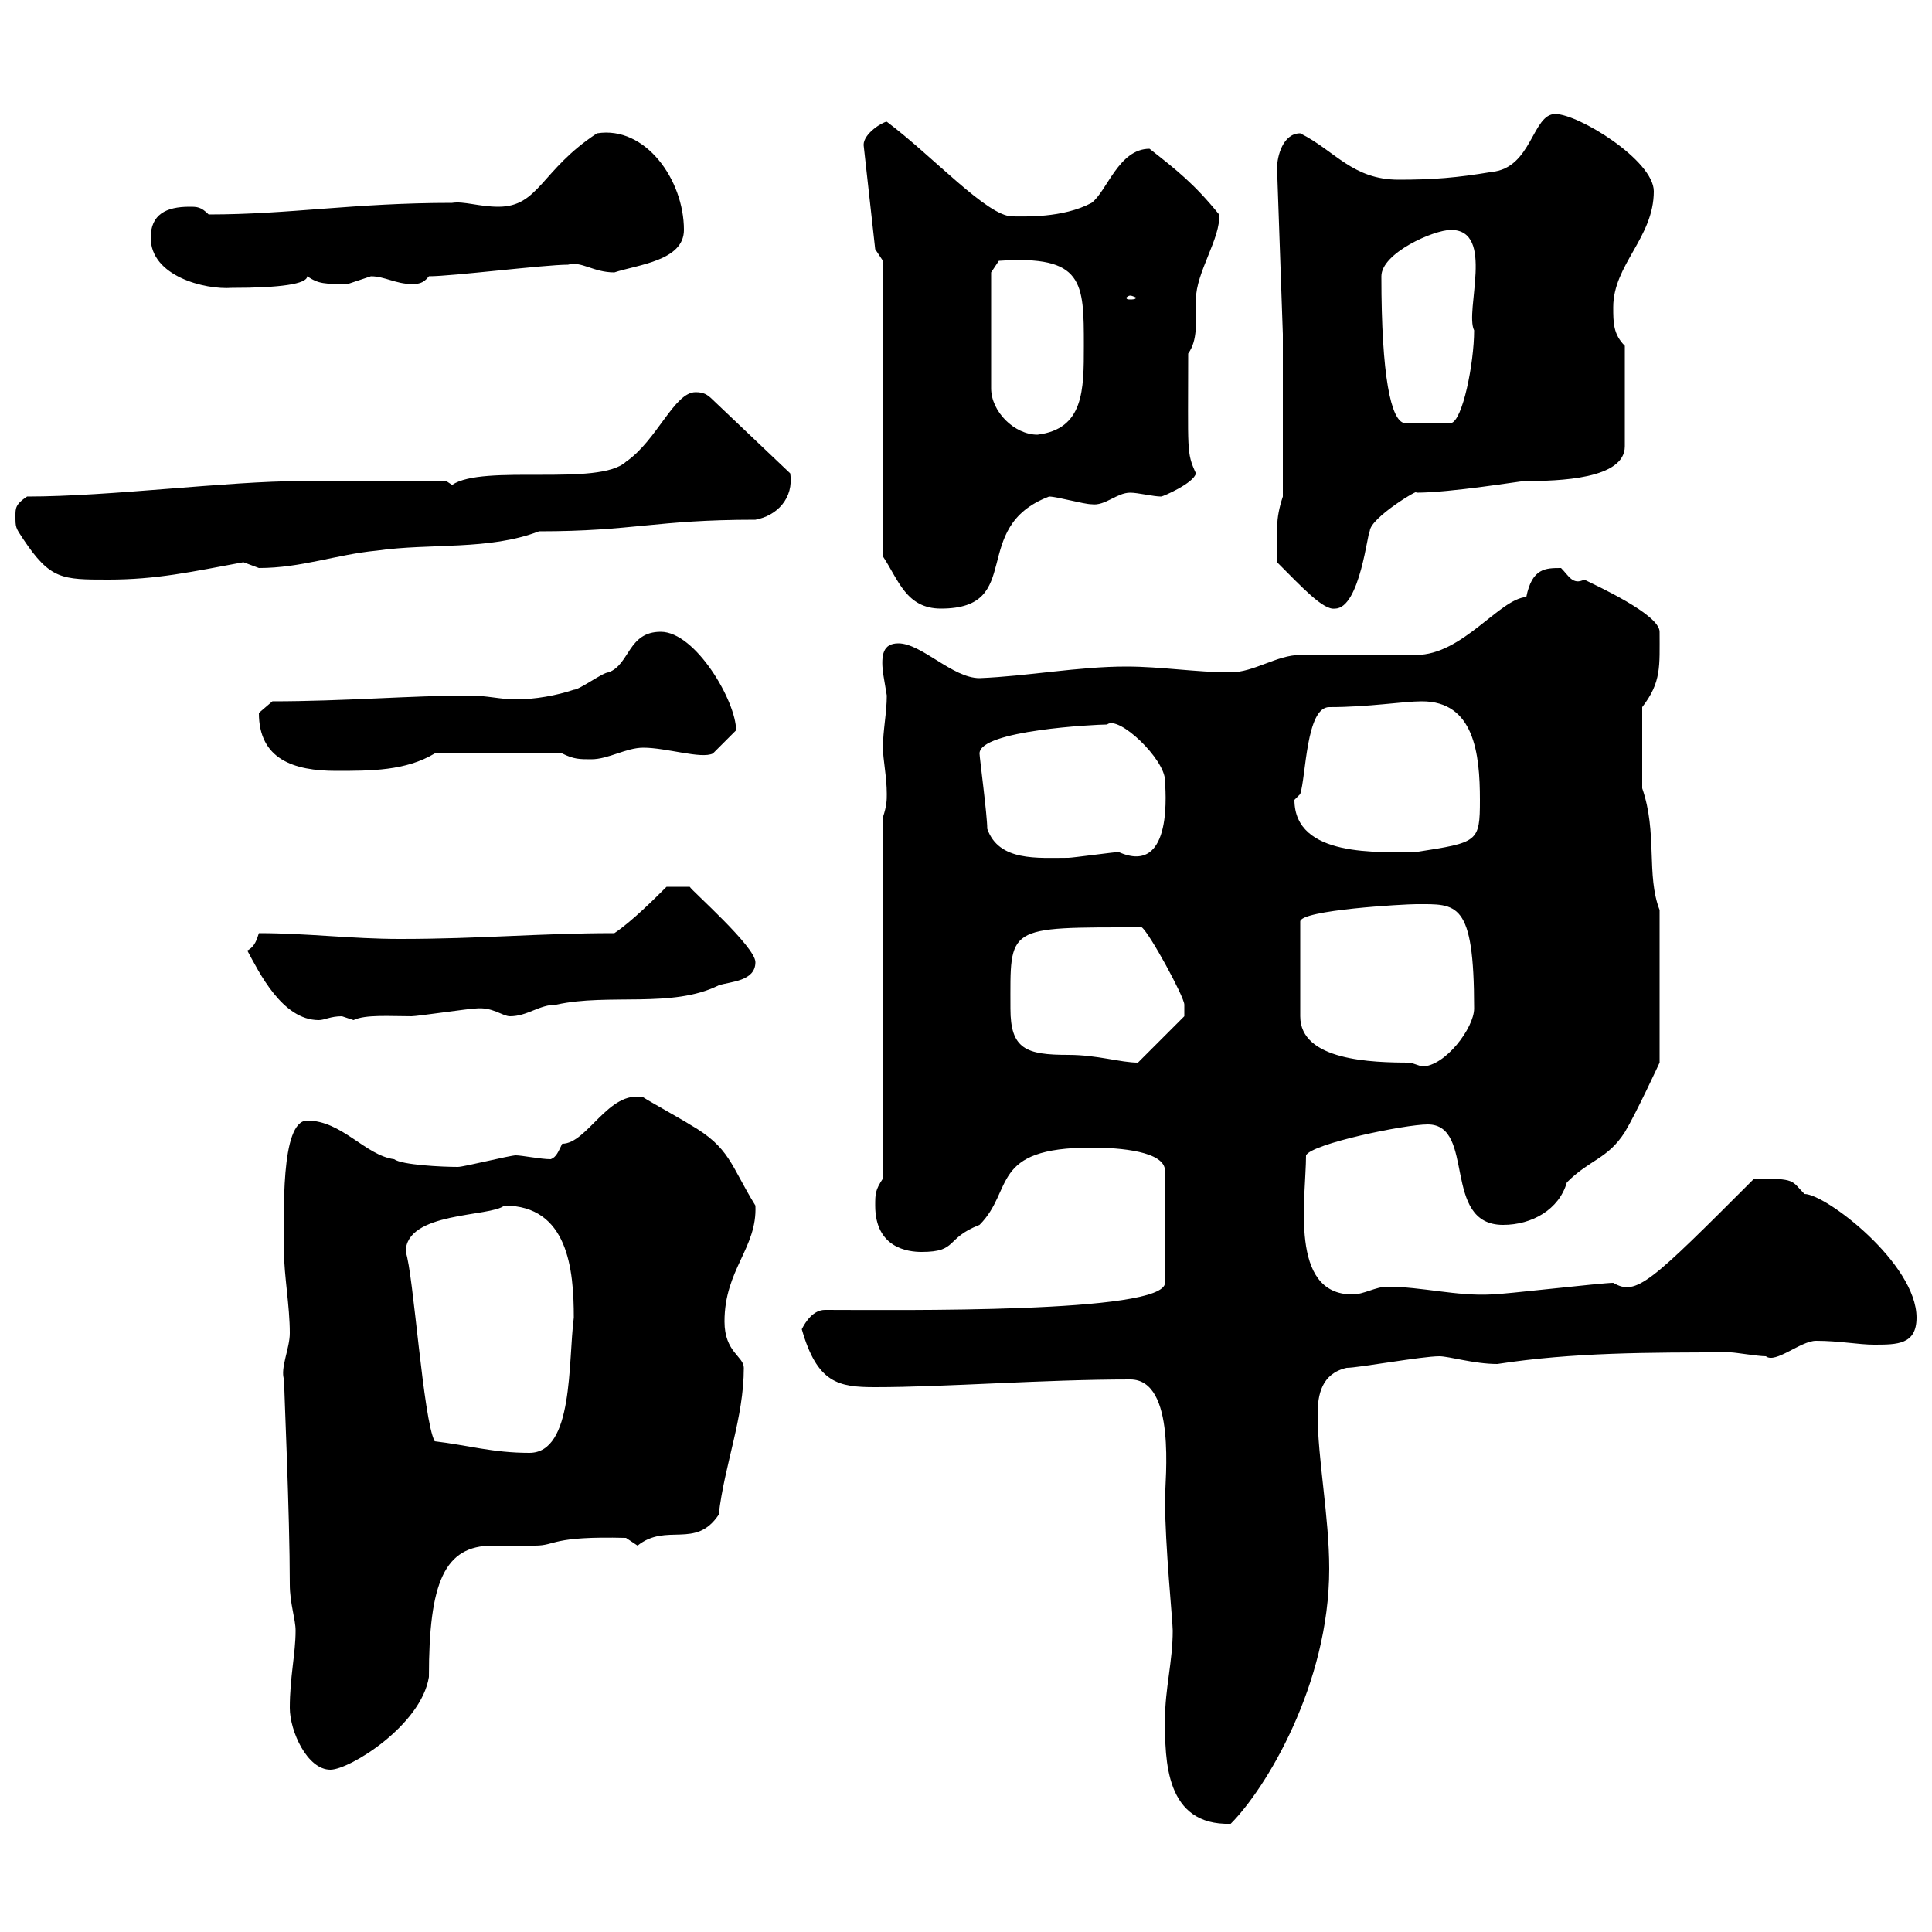 <svg xmlns="http://www.w3.org/2000/svg" xmlns:xlink="http://www.w3.org/1999/xlink" width="300" height="300"><path d="M180.90 267C180.90 273.30 180.90 283.50 191.10 283.20C196.50 277.80 206.40 261.60 206.40 243.60C206.40 235.50 204.60 226.50 204.60 219.60C204.60 216.60 205.20 213.30 209.10 212.40C210.90 212.40 220.80 210.60 223.50 210.60C225 210.60 228.90 211.80 232.50 211.80C244.20 210 255.90 210 268.80 210C269.40 210 273 210.60 274.20 210.60C275.70 211.80 279.60 208.20 282 208.20C285.60 208.20 288.60 208.80 291 208.80C294.60 208.80 297.60 208.80 297.60 204.60C297.60 196.20 283.50 185.40 280.20 185.40C278.10 183.30 279 183 272.40 183C256.20 199.20 254.10 201.30 250.50 199.20C248.70 199.20 233.40 201 231.60 201C226.20 201.30 220.80 199.80 215.40 199.80C213.60 199.80 211.80 201 210 201C200.10 201 202.80 186 202.80 179.40C203.70 177.60 218.10 174.60 221.70 174.60C229.20 174.60 223.80 190.20 233.40 190.20C237.90 190.20 242.10 187.80 243.30 183.60C246.90 180 249.60 180 252.30 175.80C254.10 172.80 257.70 165 257.70 165L257.70 141.30C255.60 135.90 257.40 129.30 255 122.40C255 120.60 255 116.70 255 109.80C258 105.90 257.70 103.50 257.70 98.10C257.70 95.40 247.80 90.90 246 90C244.20 90.90 243.60 89.40 242.40 88.20C240 88.20 237.90 88.20 237 92.70C232.80 93 227.10 101.70 219.90 101.70L201.90 101.70C198.30 101.70 194.70 104.40 191.10 104.40C185.70 104.40 180.30 103.50 174.90 103.50C167.40 103.50 159.60 105 152.10 105.30C147.90 105.30 143.10 99.90 139.50 99.90C137.10 99.90 136.80 101.70 137.10 104.40C137.10 104.40 137.70 108 137.70 108C137.70 110.70 137.10 113.40 137.10 116.10C137.10 117.90 137.70 120.60 137.70 123.30C137.70 124.20 137.70 125.10 137.10 126.90L137.10 183C135.90 184.80 135.90 185.40 135.90 187.20C135.90 193.80 141 194.40 143.10 194.40C148.80 194.40 146.70 192.30 152.10 190.20C157.50 184.80 153.60 178.20 169.50 178.20C174 178.20 180.90 178.80 180.90 181.80L180.90 199.20C180.90 204 139.20 203.40 128.10 203.40C126.30 203.40 125.10 205.20 124.50 206.40C126.90 214.80 130.20 215.40 135.90 215.40C146.70 215.40 162 214.20 175.50 214.20C182.70 214.20 180.90 229.80 180.90 232.80C180.90 240 182.10 251.70 182.10 253.20C182.10 258 180.90 262.20 180.90 267ZM45 265.20C45 268.80 47.70 274.80 51.30 274.80C54.30 274.80 65.40 267.90 66.60 260.40C66.60 245.70 69 240 76.50 240C78.30 240 80.40 240 83.10 240C86.40 240 85.50 238.50 97.20 238.80C97.20 238.80 99 240 99 240C103.50 236.40 108 240.60 111.60 235.20C112.50 227.40 115.50 220.20 115.50 212.40C115.50 210.60 112.50 210 112.50 205.20C112.50 197.10 117.60 193.80 117.30 187.20C113.40 180.90 113.40 178.20 107.10 174.60C106.20 174 100.80 171 99.90 170.40C94.50 169.20 91.20 177.60 87.30 177.60C86.70 178.80 86.40 179.70 85.50 180C84 180 81 179.40 80.10 179.40C79.20 179.40 72 181.20 71.10 181.20C68.70 181.20 62.40 180.90 61.20 180C56.70 179.40 53.10 174 47.70 174C43.50 174 44.10 188.70 44.10 194.40C44.10 198 45 202.80 45 207C45 209.40 43.50 212.40 44.10 214.20C44.10 215.40 45 235.20 45 246C45 249 45.90 251.40 45.90 253.20C45.90 256.80 45 260.40 45 265.20ZM67.50 223.80C65.70 220.50 64.20 197.70 63 194.40C63 188.10 76.20 189 78.30 187.20C88.20 187.20 89.10 197.10 89.10 204.60C88.20 211.50 89.10 225.60 82.20 225.60C76.50 225.60 72.60 224.40 67.50 223.80ZM219.90 140.40C226.20 140.40 228.90 139.80 228.90 156.60C228.90 159.60 224.40 165.60 220.80 165.60C220.80 165.60 219 165 219 165C213 165 201.90 164.70 201.90 157.80L201.90 143.10C201.90 141.30 218.10 140.40 219.90 140.40ZM156.90 156.60C156.90 143.70 156 144 177.30 144C178.50 144.90 183.90 154.80 183.90 156C183.90 156.60 183.90 157.80 183.90 157.80L176.70 165C174 165 170.40 163.80 165.90 163.80C159.30 163.80 156.90 162.90 156.90 156.60ZM38.40 147.60C40.20 150.90 43.80 158.40 49.50 158.40C50.40 158.40 51.30 157.80 53.10 157.80C53.10 157.80 54.90 158.40 54.90 158.40C56.70 157.50 60.60 157.80 63.90 157.80C64.80 157.80 72.90 156.60 73.80 156.60C76.50 156.30 78 157.80 79.20 157.80C81.90 157.80 83.70 156 86.40 156C94.50 154.20 104.40 156.60 111.60 153C113.40 152.40 117.30 152.40 117.30 149.40C117.30 147 107.40 138.30 107.10 137.70L103.50 137.70C101.70 139.50 98.10 143.10 95.40 144.90C83.70 144.90 74.70 145.80 62.10 145.80C54.60 145.80 47.70 144.90 40.20 144.90C39.90 145.80 39.60 147 38.40 147.60ZM153.30 128.70C153.30 126.60 152.10 117.60 152.10 117C152.10 113.40 170.10 112.50 171.90 112.50C173.70 111 180.90 117.90 180.90 121.20C180.90 122.10 182.40 136.20 173.70 132.30C173.10 132.30 166.50 133.20 165.90 133.20C161.10 133.20 155.10 133.80 153.30 128.70ZM201 124.20C201 124.20 201.90 123.30 201.90 123.30C202.80 120.60 202.80 109.80 206.40 109.80C212.70 109.80 217.80 108.90 220.80 108.90C228.90 108.90 229.80 117 229.80 124.20C229.80 130.80 229.50 130.80 219.90 132.30C214.20 132.30 201 133.20 201 124.20ZM40.20 110.70C40.20 117.90 45.60 119.70 52.20 119.70C57.60 119.70 63 119.70 67.50 117L87.30 117C89.10 117.90 90 117.90 91.80 117.90C94.50 117.90 97.20 116.10 99.90 116.10C103.50 116.10 108.90 117.90 110.70 117C110.70 117 113.40 114.30 114.30 113.40C114.30 108.90 108 98.10 102.60 98.10C97.50 98.10 97.80 103.20 94.50 104.40C93.60 104.40 90 107.10 89.10 107.10C86.40 108 83.10 108.60 80.10 108.60C77.70 108.60 75.60 108 72.90 108C63.90 108 53.40 108.90 42.30 108.90C42.30 108.90 40.20 110.70 40.20 110.70ZM137.10 86.40C139.50 90 140.70 94.50 146.10 94.50C159.30 94.50 150.30 81.90 162.90 77.10C164.10 77.10 168.30 78.30 169.50 78.30C171.60 78.60 173.40 76.50 175.50 76.50C176.70 76.50 179.10 77.10 180.30 77.10C180.60 77.10 185.40 75 185.70 73.50C184.20 70.20 184.50 70.20 184.50 54.90C186 52.80 185.70 50.10 185.70 46.50C185.70 42.30 189.60 36.90 189.30 33.30C185.40 28.50 182.70 26.40 178.50 23.10C173.70 23.10 171.90 29.70 169.50 31.50C165 33.90 159 33.60 157.20 33.60C153.30 33.60 144.90 24.30 137.70 18.90C137.10 18.90 134.10 20.70 134.10 22.50L135.90 38.70L137.10 40.50ZM198.30 87.30C202.20 91.20 205.50 94.80 207.30 94.50C211.20 94.50 212.40 82.20 212.70 82.50C212.70 80.40 220.80 75.60 219.90 76.50C225.30 76.50 236.10 74.70 236.70 74.70C242.10 74.70 252.30 74.40 252.30 69.30L252.30 53.70C250.50 51.90 250.50 50.10 250.50 47.70C250.50 41.10 256.80 36.90 256.80 29.70C256.80 24.90 245.10 17.70 241.50 17.70C237.90 17.70 237.90 26.10 231.60 26.70C226.20 27.60 222.60 27.90 217.20 27.90C210 27.90 207.30 23.40 201.90 20.70C199.20 20.70 198.30 24.30 198.30 26.10L199.20 51.90L199.20 77.10C198 80.70 198.30 82.50 198.30 87.30ZM2.40 80.10C2.40 81.90 2.40 81.90 3.60 83.70C7.80 90 9.60 90 16.80 90C24.30 90 29.70 88.80 37.80 87.30C37.80 87.30 40.20 88.20 40.20 88.20C46.80 88.20 52.20 86.10 58.50 85.50C66.90 84.30 75.90 85.50 83.70 82.50C98.40 82.50 101.70 80.70 117.30 80.70C120.60 80.10 123.30 77.40 122.70 73.50L110.70 62.10C109.80 61.20 109.20 60.90 108 60.90C104.70 60.90 102 68.40 97.20 71.70C93 75.60 75 72 70.20 75.30C70.20 75.30 69.30 74.70 69.30 74.70L46.80 74.70C35.40 74.70 17.10 77.10 4.20 77.10C2.40 78.30 2.40 78.90 2.40 80.10ZM153.90 42.30L155.10 40.50C168.30 39.60 168.30 43.80 168.30 53.70C168.30 60.60 168.30 66.60 161.10 67.50C157.50 67.50 153.90 63.90 153.90 60.30ZM214.50 42.90C214.50 39.30 222.60 35.70 225.30 35.70C232.20 35.70 227.40 48.30 228.90 51.30C228.90 56.40 227.10 65.40 225.30 65.70L218.10 65.70C216 65.40 214.50 58.50 214.50 42.90ZM175.50 45.90C175.80 45.90 176.40 46.20 176.40 46.20C176.40 46.50 175.80 46.50 175.50 46.50C175.20 46.50 174.90 46.50 174.90 46.20C174.90 46.20 175.20 45.90 175.50 45.90ZM23.40 36.90C23.40 42.90 31.80 45 36 44.70C43.50 44.70 47.70 44.10 47.70 42.90C49.50 44.10 50.40 44.10 54 44.10C54 44.10 57.60 42.90 57.60 42.90C59.70 42.90 61.50 44.10 63.90 44.10C64.80 44.10 65.70 44.10 66.60 42.90C70.20 42.90 84.60 41.10 88.20 41.10C90.30 40.50 92.10 42.30 95.40 42.30C99 41.10 106.20 40.50 106.20 35.70C106.20 27.90 100.20 19.50 92.70 20.70C84 26.40 83.70 32.10 77.40 32.10C74.40 32.10 72 31.20 70.20 31.50C54.90 31.50 45 33.30 32.40 33.30C31.20 32.10 30.60 32.10 29.40 32.10C25.80 32.10 23.40 33.30 23.40 36.90Z"/></svg>